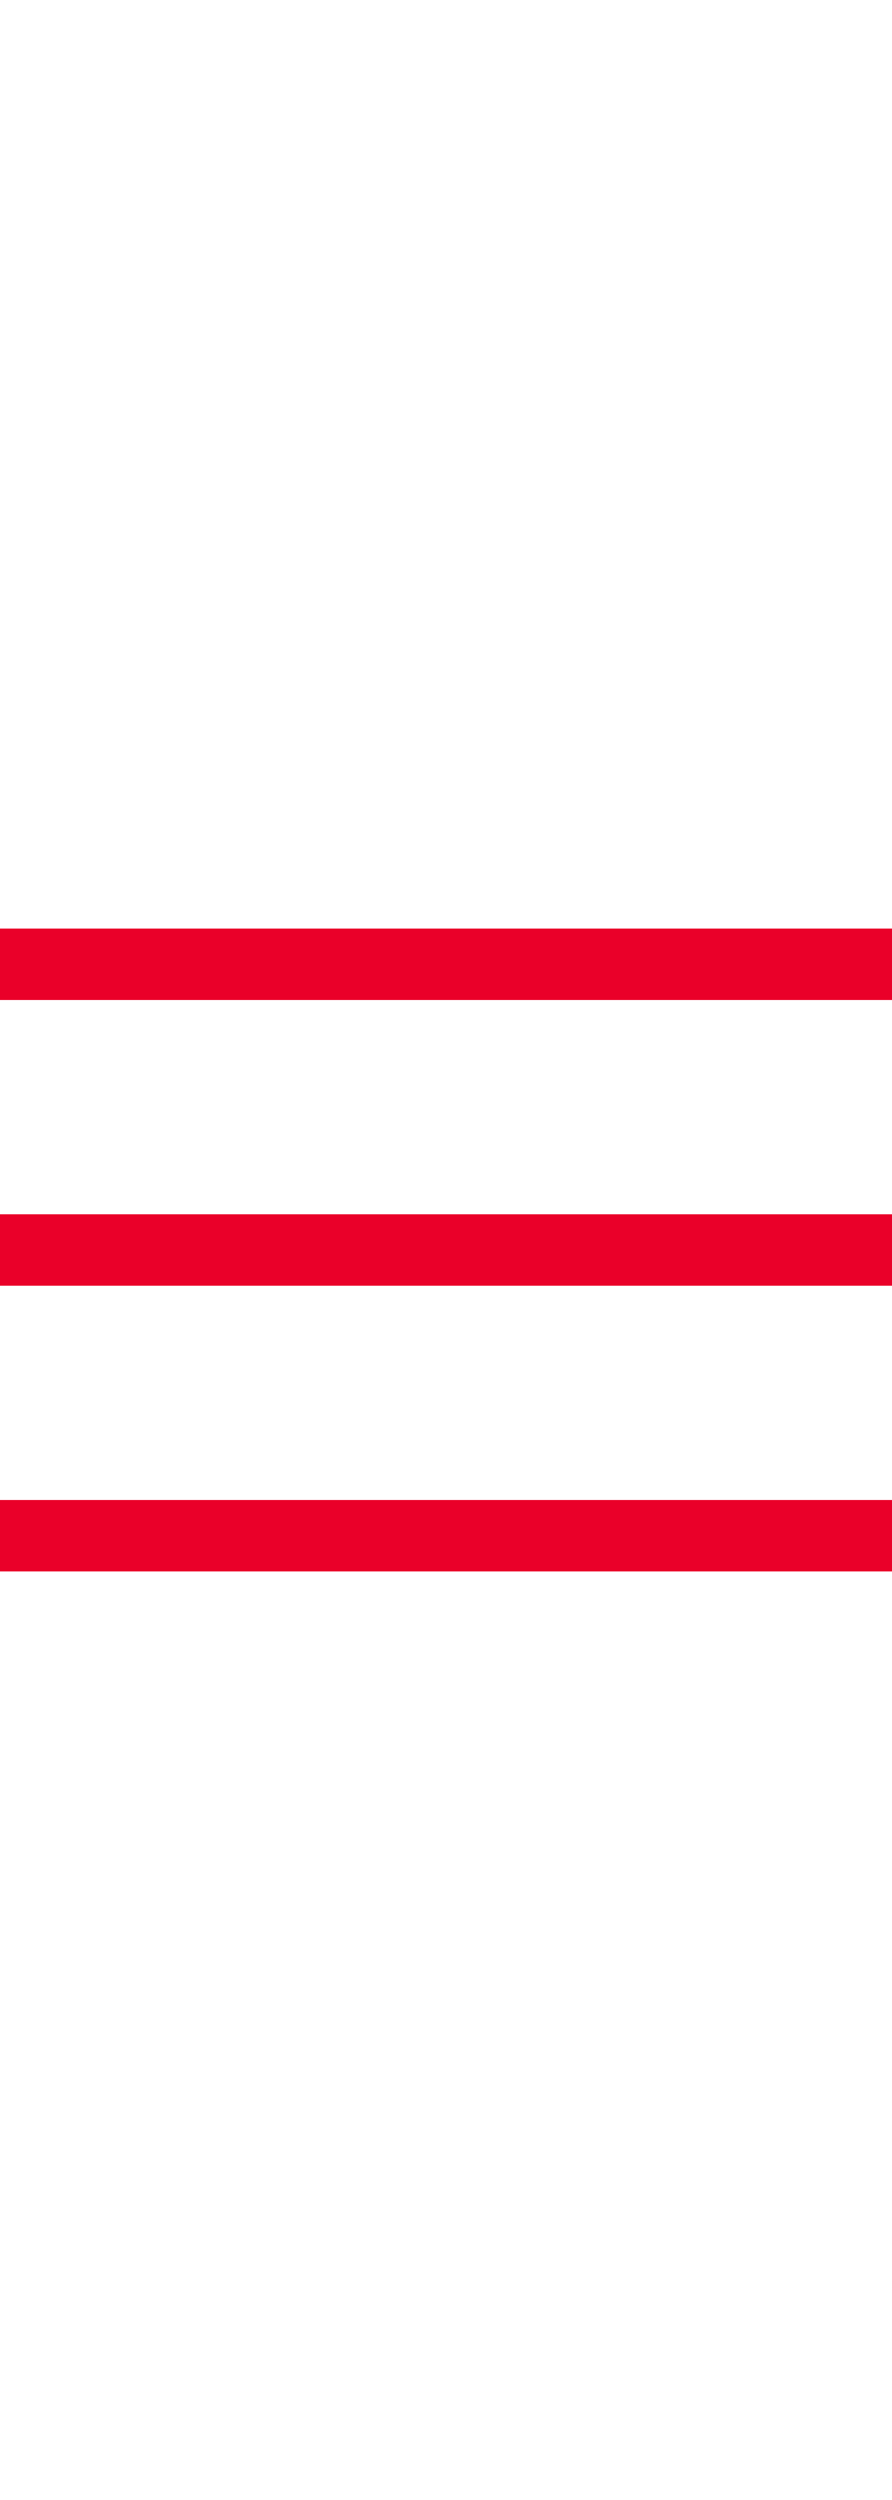 <?xml version="1.0" encoding="UTF-8"?><svg id="_레이어_1" xmlns="http://www.w3.org/2000/svg" viewBox="0 0 25 70"><defs><style>.cls-1{fill:#ea0029;}</style></defs><rect class="cls-1" y="26" width="25" height="2"/><rect class="cls-1" y="34" width="25" height="2"/><rect class="cls-1" y="42" width="25" height="2"/></svg>